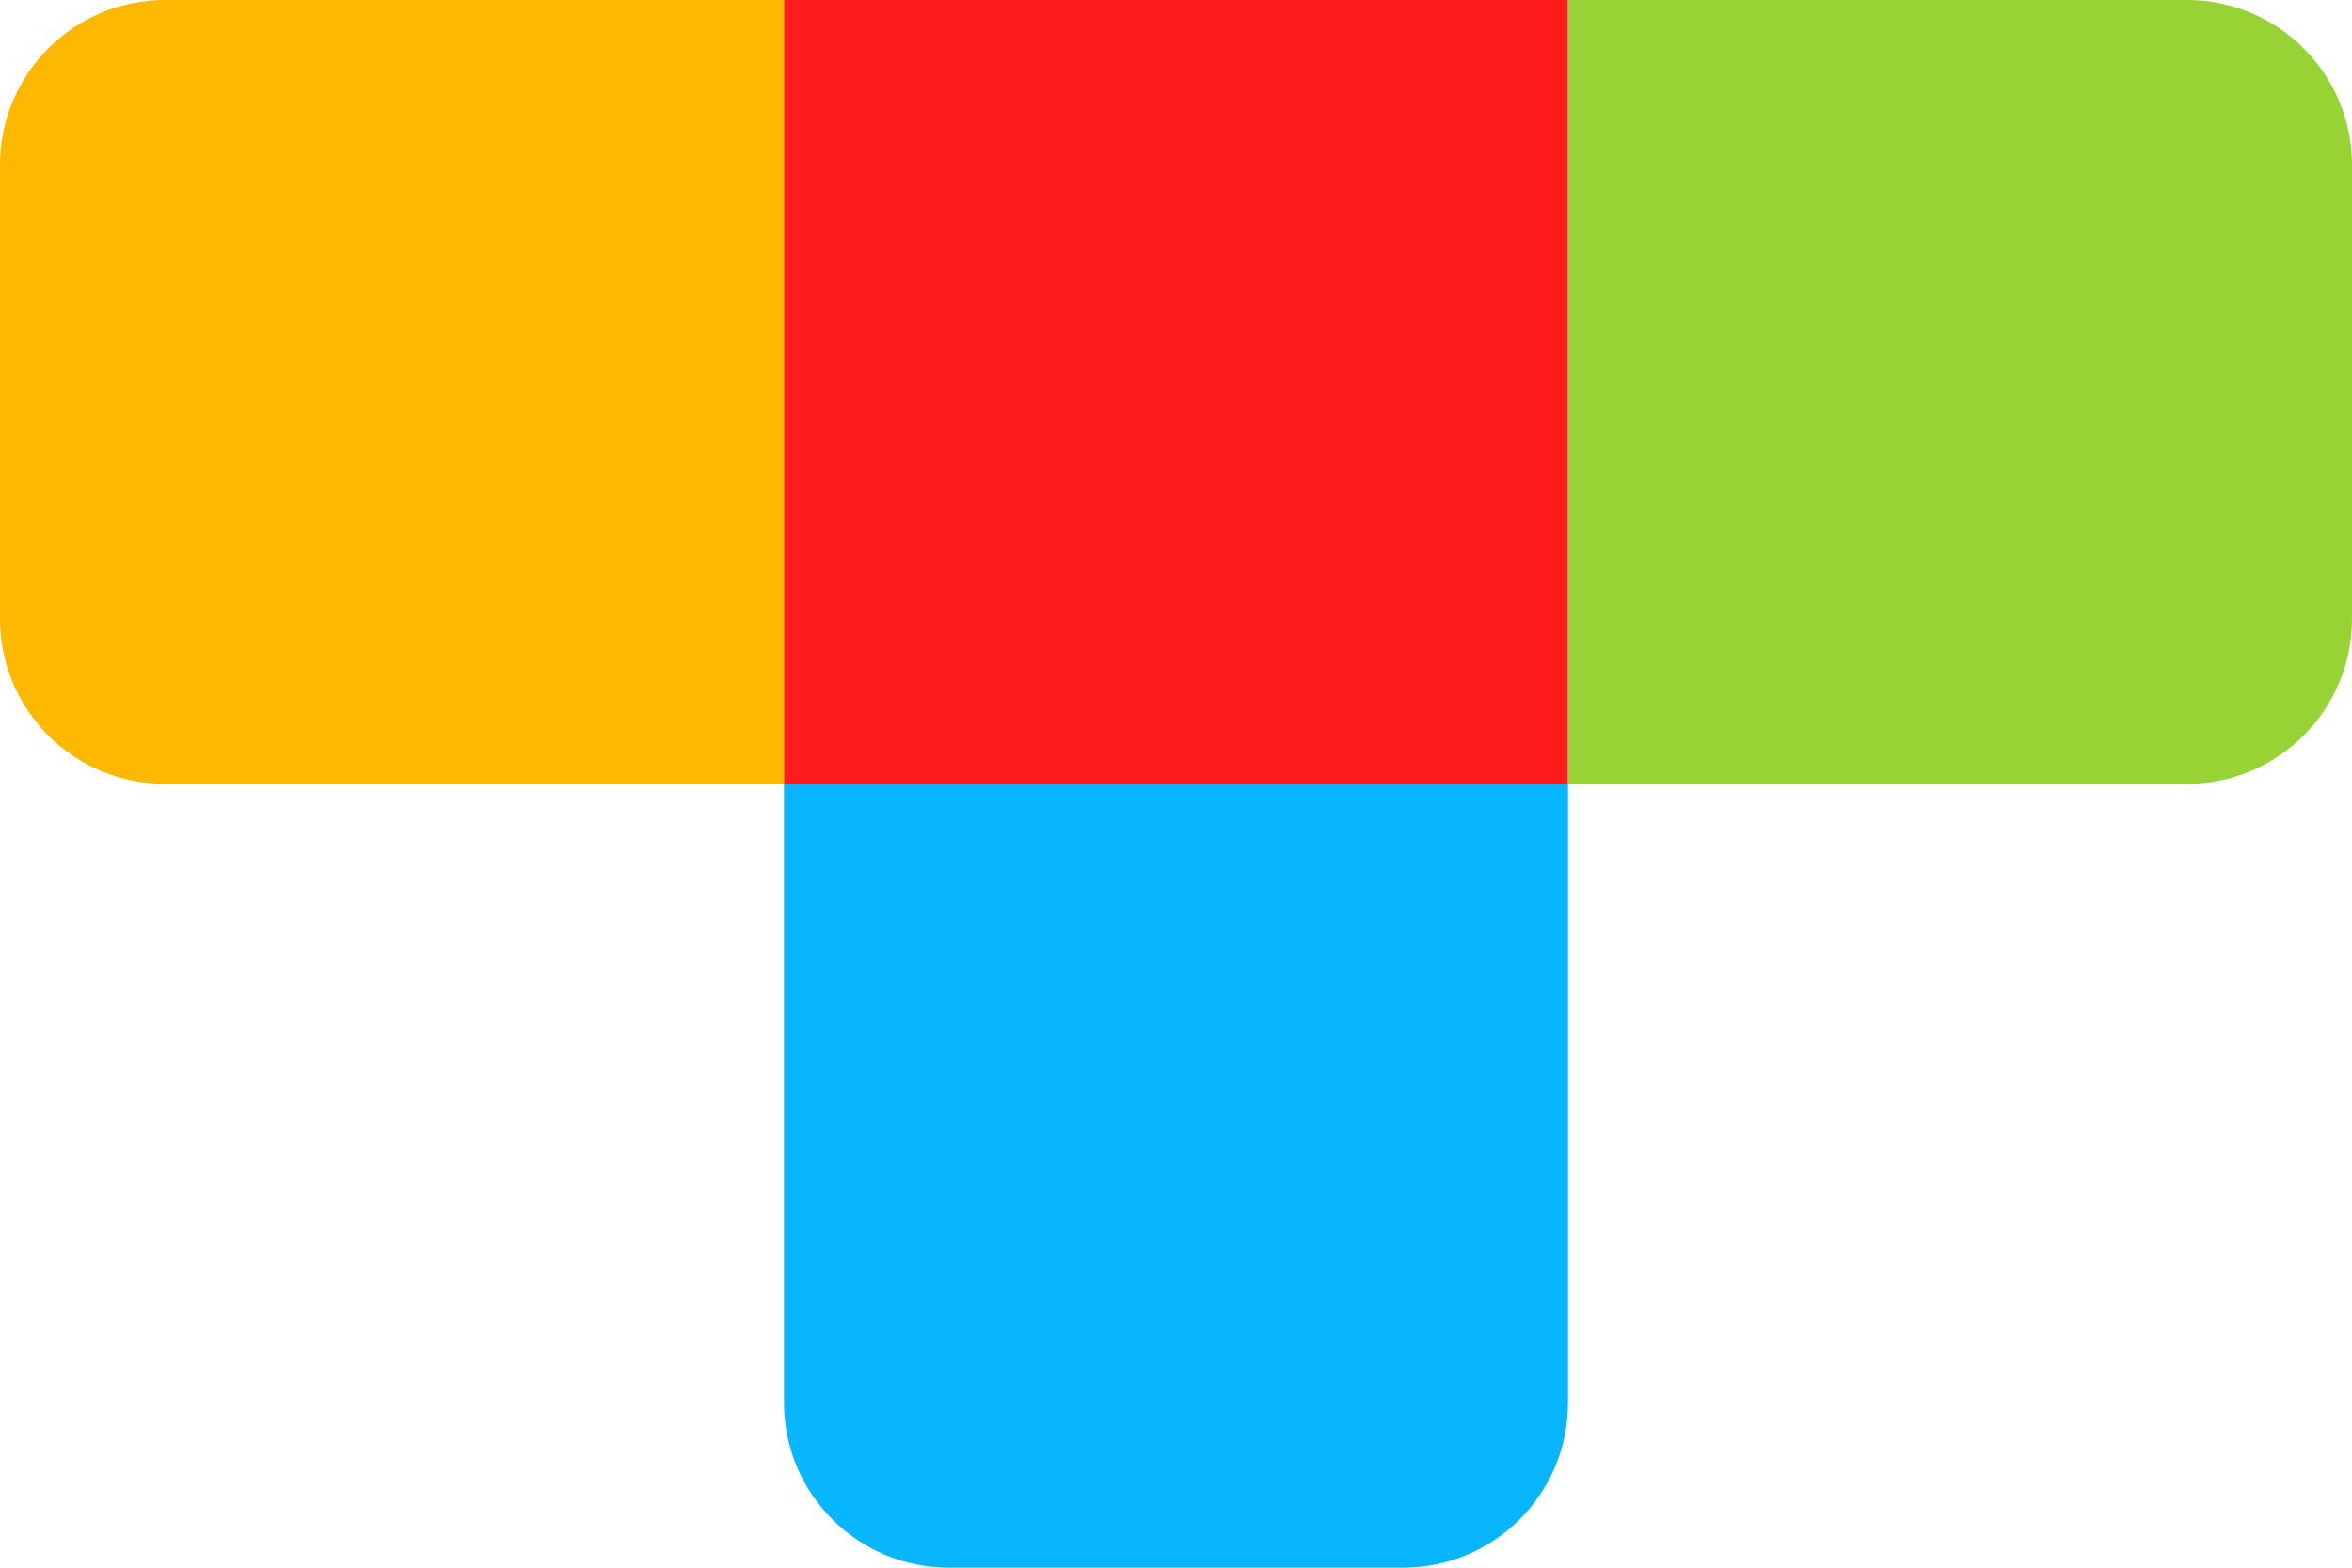 <svg viewBox="0 0 57 38" fill="none" xmlns="http://www.w3.org/2000/svg">
<path d="M0 4C0 1.791 1.791 0 4 0H19V19H4C1.791 19 0 17.209 0 15V4Z" fill="#FFB800"/>
<path d="M19 0H38V19H19V0Z" fill="#FF1C1C"/>
<path d="M23 38C20.791 38 19 36.209 19 34L19 19L38 19L38 34C38 36.209 36.209 38 34 38L23 38Z" fill="#08B5FF"/>
<path d="M38 0H53C55.209 0 57 1.791 57 4V15C57 17.209 55.209 19 53 19H38V0Z" fill="#97D334"/>
</svg>
